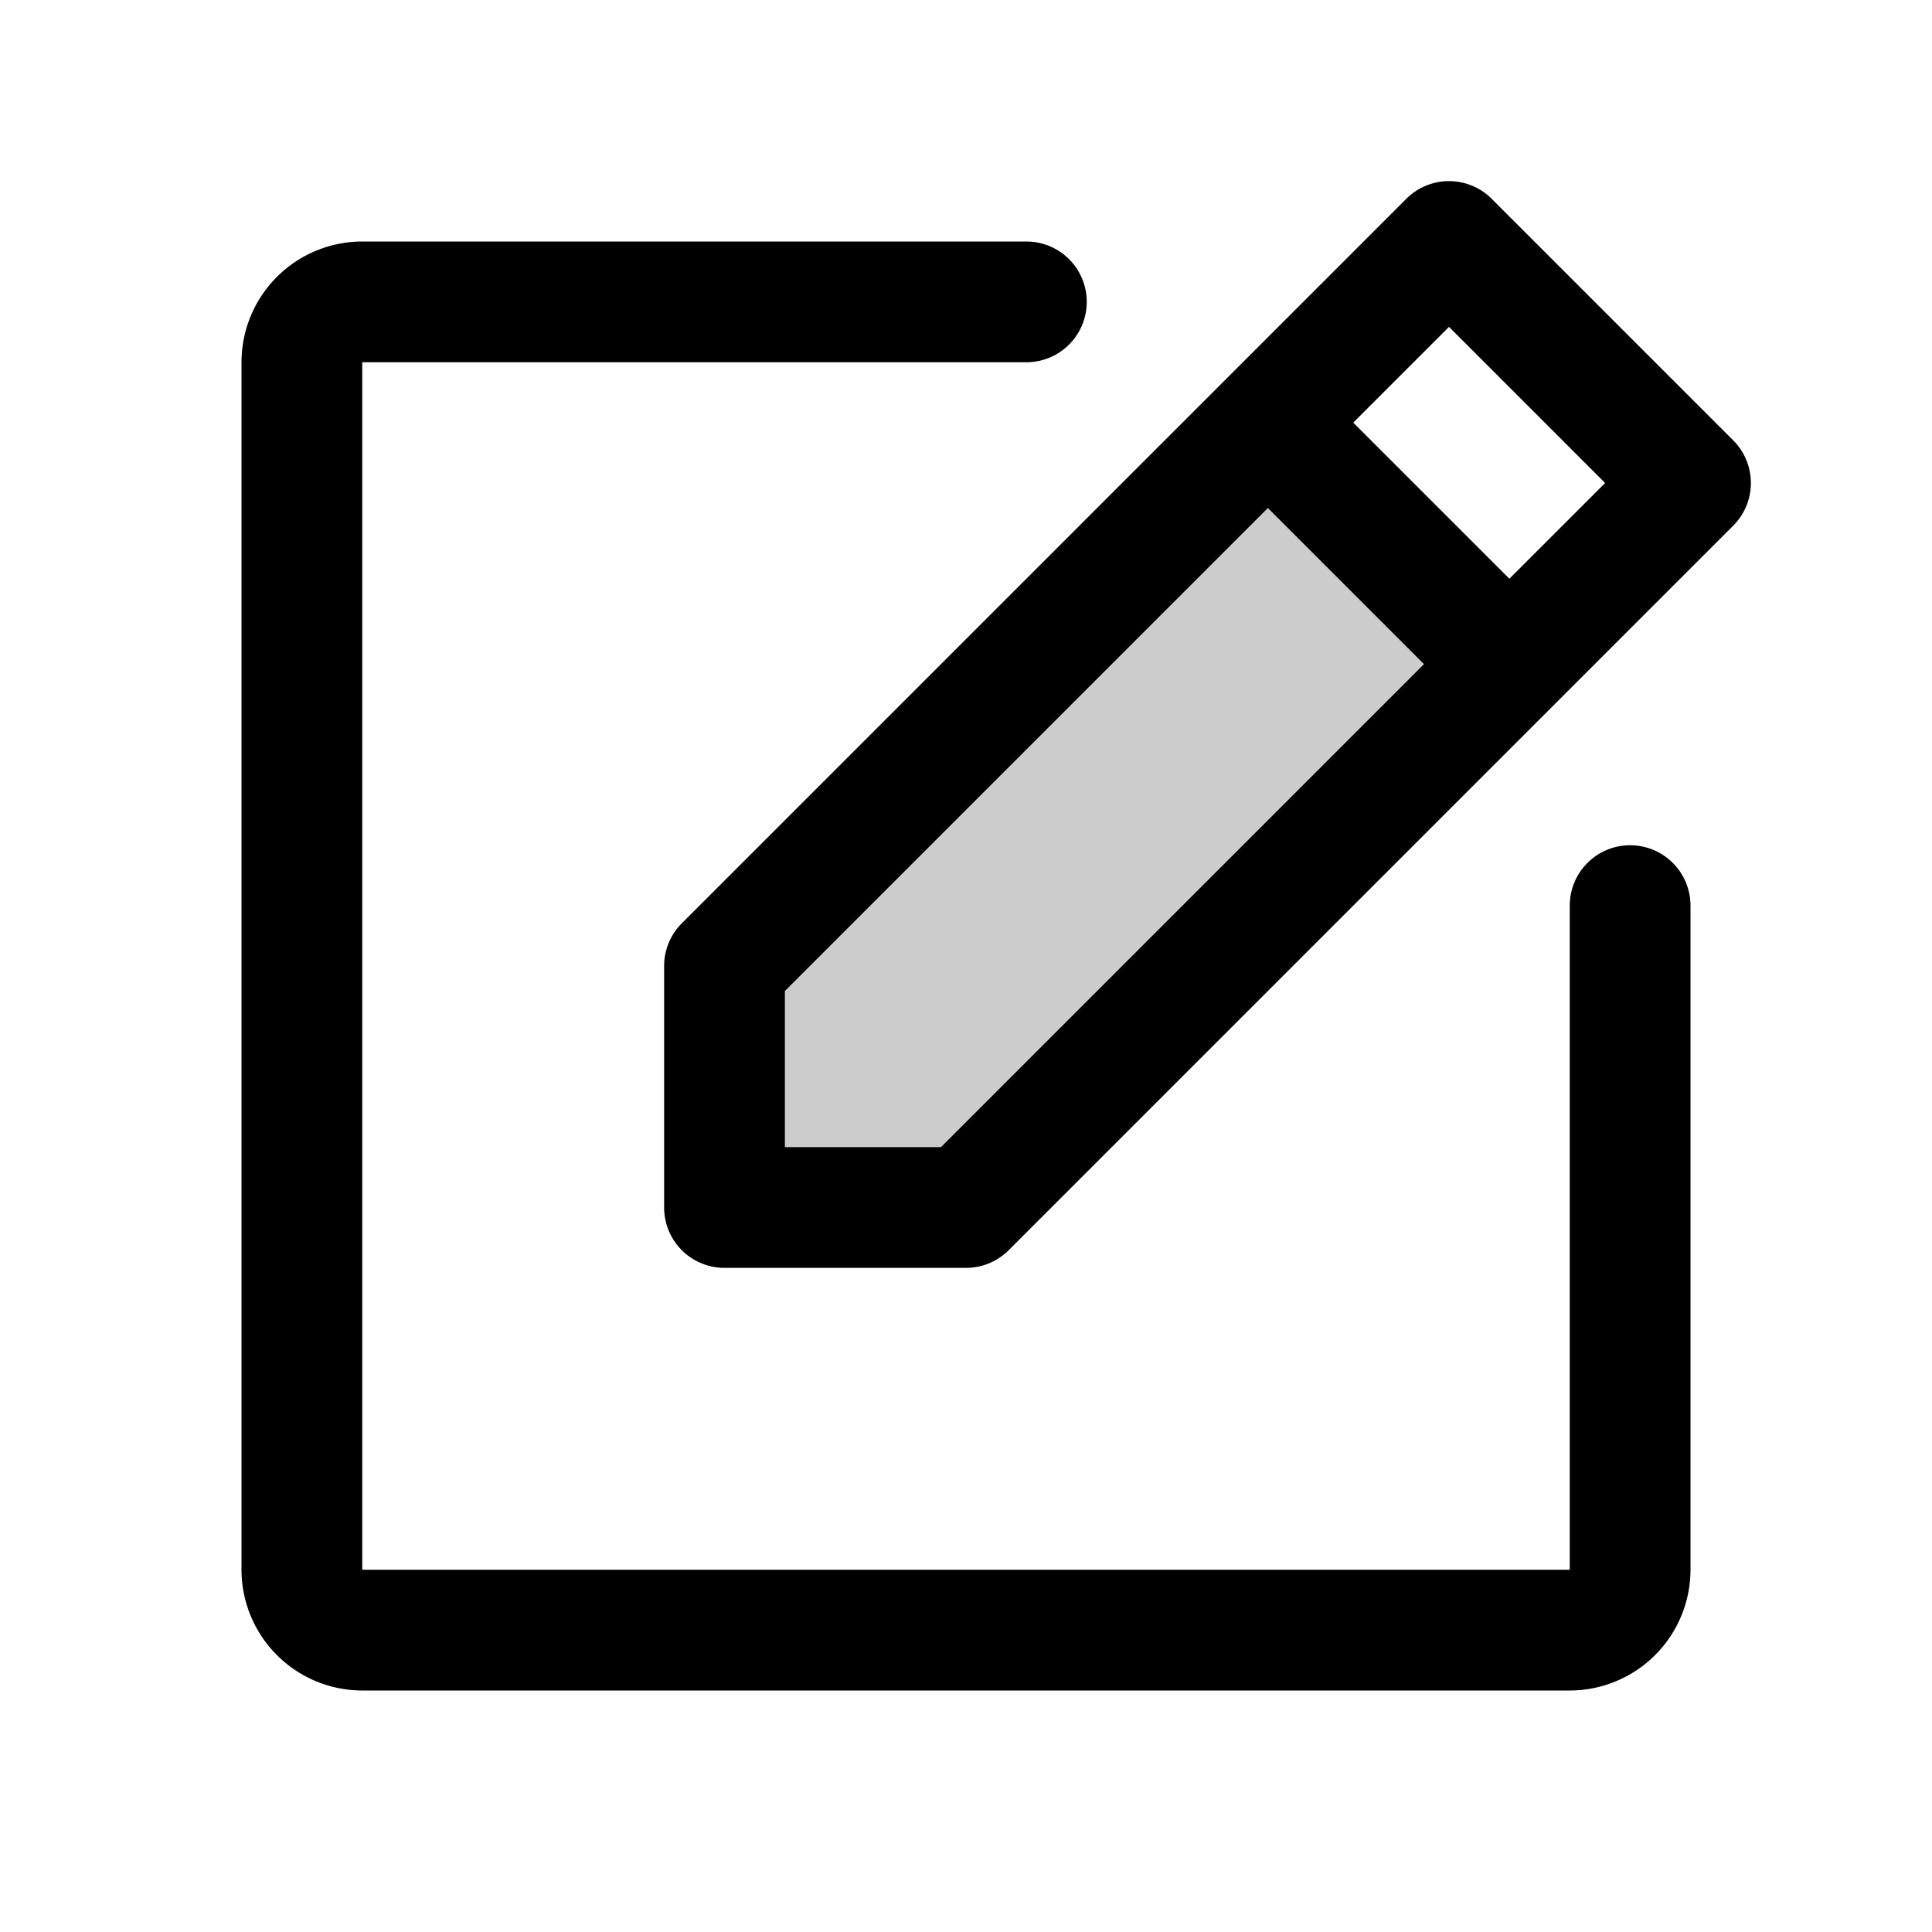 <?xml version="1.0" encoding="utf-8"?>
<svg fill="#000000" width="800px" height="800px" viewBox="0 0 256 256" id="Flat" xmlns="http://www.w3.org/2000/svg">
  <g opacity="0.2">
    <polygon points="128 160 96 160 96 128 168 56 200 88 128 160"/>
  </g>
  <g>
    <path d="M229.657,58.343l-32-32a8,8,0,0,0-11.314,0l-96,96A8,8,0,0,0,88,128v32a8,8,0,0,0,8,8h32a8.001,8.001,0,0,0,5.657-2.343l96-96A8,8,0,0,0,229.657,58.343ZM124.687,152H104V131.314L168,67.314l20.686,20.686Zm75.314-75.314L179.314,56,192,43.314,212.687,64Z"/>
    <path d="M216,112a8,8,0,0,0-8,8v88H48V48h88a8,8,0,0,0,0-16H48A16.018,16.018,0,0,0,32,48V208a16.018,16.018,0,0,0,16,16H208a16.018,16.018,0,0,0,16-16V120A8,8,0,0,0,216,112Z"/>
  </g>
</svg>